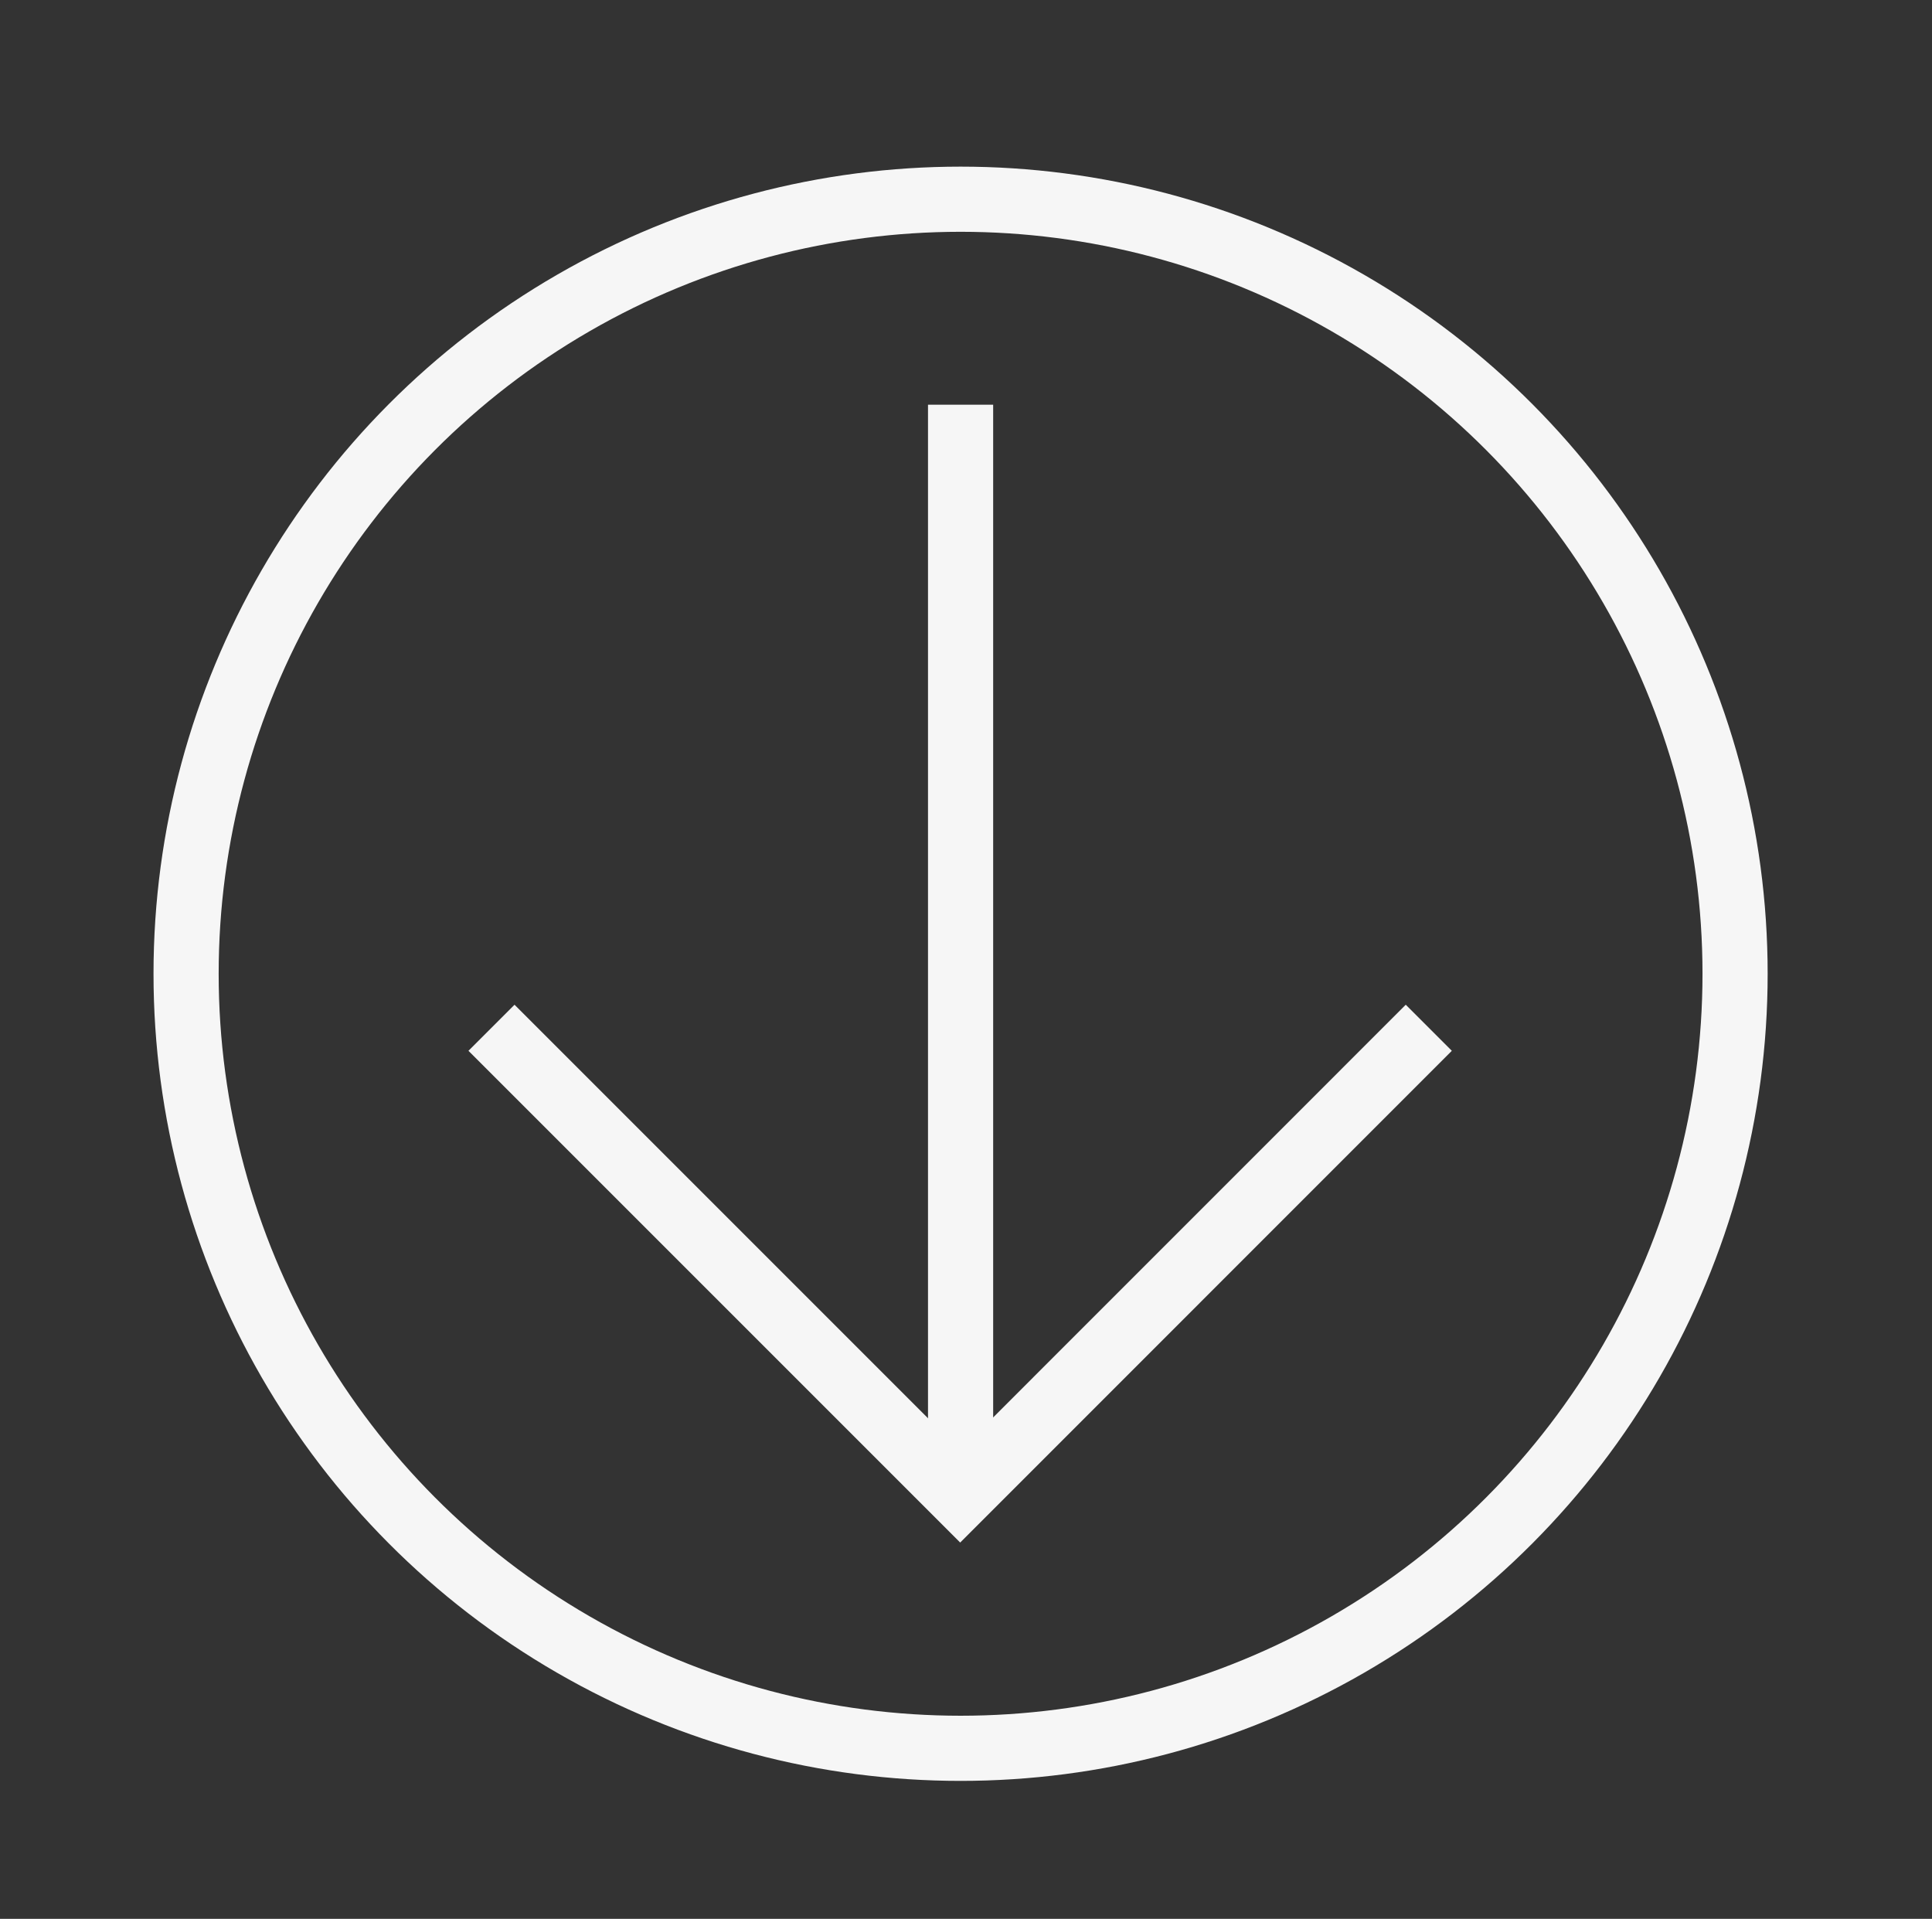 <?xml version="1.0" encoding="utf-8"?>
<!-- Generator: Adobe Illustrator 26.3.1, SVG Export Plug-In . SVG Version: 6.00 Build 0)  -->
<svg version="1.1" id="Ebene_1" xmlns="http://www.w3.org/2000/svg" xmlns:xlink="http://www.w3.org/1999/xlink" x="0px" y="0px"
	 viewBox="0 0 237.23 235.6" style="enable-background:new 0 0 237.23 235.6;" xml:space="preserve">
<rect x="0" y="0" width="237.23" height="235.6" fill="#333333" stroke="none"/>
<style type="text/css">
	.st0{fill:none;stroke:#F6F6F6;stroke-width:8;stroke-miterlimit:10;}
</style>
<circle class="st0" cx="117.95" cy="119.56" r="95.1"/>
<polyline class="st0" points="175.44,126.19 117.9,183.74 60.35,126.19 "/>
<line class="st0" x1="117.95" y1="49.69" x2="117.95" y2="179"/>
</svg>
